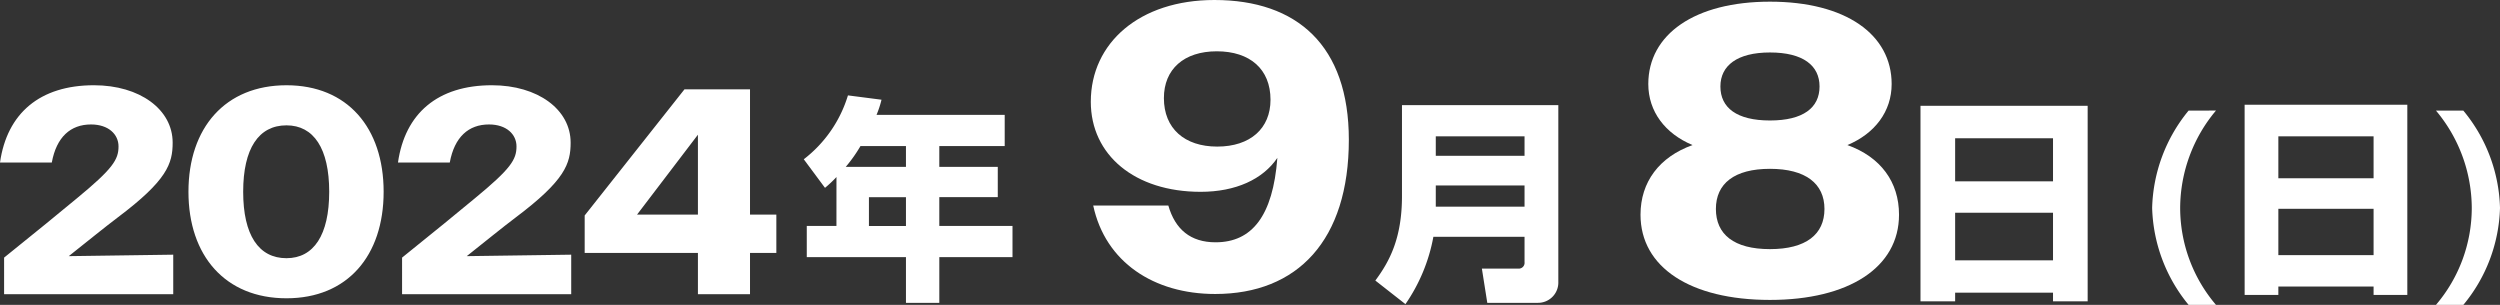 <svg xmlns="http://www.w3.org/2000/svg" width="427.161" height="52.09" viewBox="0 0 427.161 52.09"><rect x="0" y="0" width="427.161" height="52.09" fill="#333333" stroke="none"/><g transform="translate(12472.425 -1048.734)"><path d="M-65.725,0h28.9V-6.75l-17.85.25c3.4-2.7,6.1-4.9,8.35-6.6,8.45-6.35,9.4-9.2,9.4-12.8,0-5.65-5.6-9.8-13.45-9.8-9.25,0-14.85,4.8-16.05,13.2h8.85c.8-4.35,3.2-6.5,6.7-6.5,3,0,4.7,1.7,4.7,3.75,0,2.25-.95,3.8-7.15,8.9-2.9,2.4-6.85,5.65-12.4,10.1Zm48.25.7c10.4,0,16.6-7.25,16.6-18.2s-6.2-18.2-16.6-18.2c-10.45,0-16.75,7.25-16.75,18.2S-27.925.7-17.475.7Zm0-6.85c-4.75,0-7.4-3.95-7.4-11.35s2.65-11.35,7.4-11.35c4.65,0,7.3,3.95,7.3,11.35S-12.825-6.15-17.475-6.15ZM2.275,0h28.9V-6.75l-17.85.25c3.4-2.7,6.1-4.9,8.35-6.6,8.45-6.35,9.4-9.2,9.4-12.8,0-5.65-5.6-9.8-13.45-9.8-9.25,0-14.85,4.8-16.05,13.2h8.85c.8-4.35,3.2-6.5,6.7-6.5,3,0,4.7,1.7,4.7,3.75,0,2.25-.95,3.8-7.15,8.9-2.9,2.4-6.85,5.65-12.4,10.1Zm50.55,0h8.9V-7.05h4.5V-13.6h-4.5V-35h-11.2L33.475-13.45v6.4h19.35Zm-10.4-13.6,10.4-13.65V-13.6Z" transform="translate(-12406 1099)" fill="#fff"></path><path d="M-23.472-28.368A27.243,27.243,0,0,0-29.7-11.736a27.215,27.215,0,0,0,6.228,16.56h4.68a25.541,25.541,0,0,1-6.12-16.6,26.006,26.006,0,0,1,6.12-16.6Zm9.576,31.5h5.76V1.692H8.136v1.44H13.9V-29.376H-13.9ZM8.136-16.812H-8.136v-7.164H8.136Zm0,13.14H-8.136v-7.92H8.136Zm10.656-24.7a26.006,26.006,0,0,1,6.12,16.6,25.541,25.541,0,0,1-6.12,16.6h4.68a27.07,27.07,0,0,0,6.264-16.56,27.111,27.111,0,0,0-6.264-16.632Z" transform="translate(-12075 1096)" fill="#fff"></path><path d="M-12.506-9.657h-5.069v5.328H-.629V3.478h5.7V-4.329H17.575V-9.657H5.069v-4.921h9.99v-5.18H5.069V-23.31H16.243v-5.328h-21.9a16.817,16.817,0,0,0,.851-2.59l-5.735-.74a21.707,21.707,0,0,1-7.548,10.915l3.626,4.884a20.825,20.825,0,0,0,1.961-1.85Zm1.591-10.1A24.894,24.894,0,0,0-8.4-23.31h7.77v3.552Zm10.286,5.18v4.921H-6.956v-4.921Z" transform="translate(-12317 1097)" fill="#fff"></path><path d="M-.931-49.266c-12.765,0-21.114,7.314-21.114,17.388,0,9.108,7.521,15.387,18.768,15.387,6,0,10.626-2.139,13.11-5.8C9.073-12.351,5.486-7.866-.725-7.866c-4.278,0-6.9-2.208-8.073-6.279H-21.632C-19.562-4.485-11.282.966-.794.966c14.076,0,22.839-9.177,22.839-26.358C22.045-41.469,13.213-49.266-.931-49.266ZM-.517-40.5c5.658,0,9.177,3.036,9.177,8.28,0,4.9-3.45,8-9.108,8-5.589,0-9.108-3.1-9.108-8.28C-9.557-37.467-6.107-40.5-.517-40.5Z" transform="translate(-12264.001 1098)" fill="#fff"></path><path d="M8.066-3.478A.992.992,0,0,1,7.03-2.368H.777L1.7,3.478h8.621A3.466,3.466,0,0,0,13.838-.111V-30.3H-12.876v15.54c0,7.178-2.109,11.137-4.551,14.43L-12.284,3.7A29.554,29.554,0,0,0-7.511-7.807H8.066ZM-7.1-24.975H8.066v3.33H-7.1Zm0,8.4H8.066v3.626H-7.1Z" transform="translate(-12220.001 1097)" fill="#fff"></path><path d="M0,.98c13.44,0,22.05-5.53,22.05-14.56,0-5.6-3.15-9.87-8.82-11.9,4.69-1.96,7.56-5.74,7.56-10.43,0-8.47-7.84-14.07-20.79-14.07-12.88,0-20.79,5.6-20.79,14.07,0,4.69,2.87,8.47,7.56,10.43-5.67,2.03-8.89,6.3-8.89,11.9C-22.12-4.62-13.65.98,0,.98ZM0-29.68c-5.67,0-8.47-2.17-8.47-5.81,0-3.57,2.87-5.81,8.47-5.81,5.67,0,8.47,2.24,8.47,5.81C8.47-31.85,5.67-29.68,0-29.68ZM0-7.7c-6.16,0-9.24-2.52-9.24-6.86S-6.09-21.42,0-21.42s9.31,2.52,9.31,6.86S6.16-7.7,0-7.7Z" transform="translate(-12170 1099)" fill="#fff"></path><path d="M-14.282,3.219h5.92V1.739H8.362v1.48h5.92V-30.192H-14.282Zm22.644-20.5H-8.362v-7.363H8.362Zm0,13.5H-8.362v-8.14H8.362Z" transform="translate(-12130 1097)" fill="#fff"></path></g></svg>